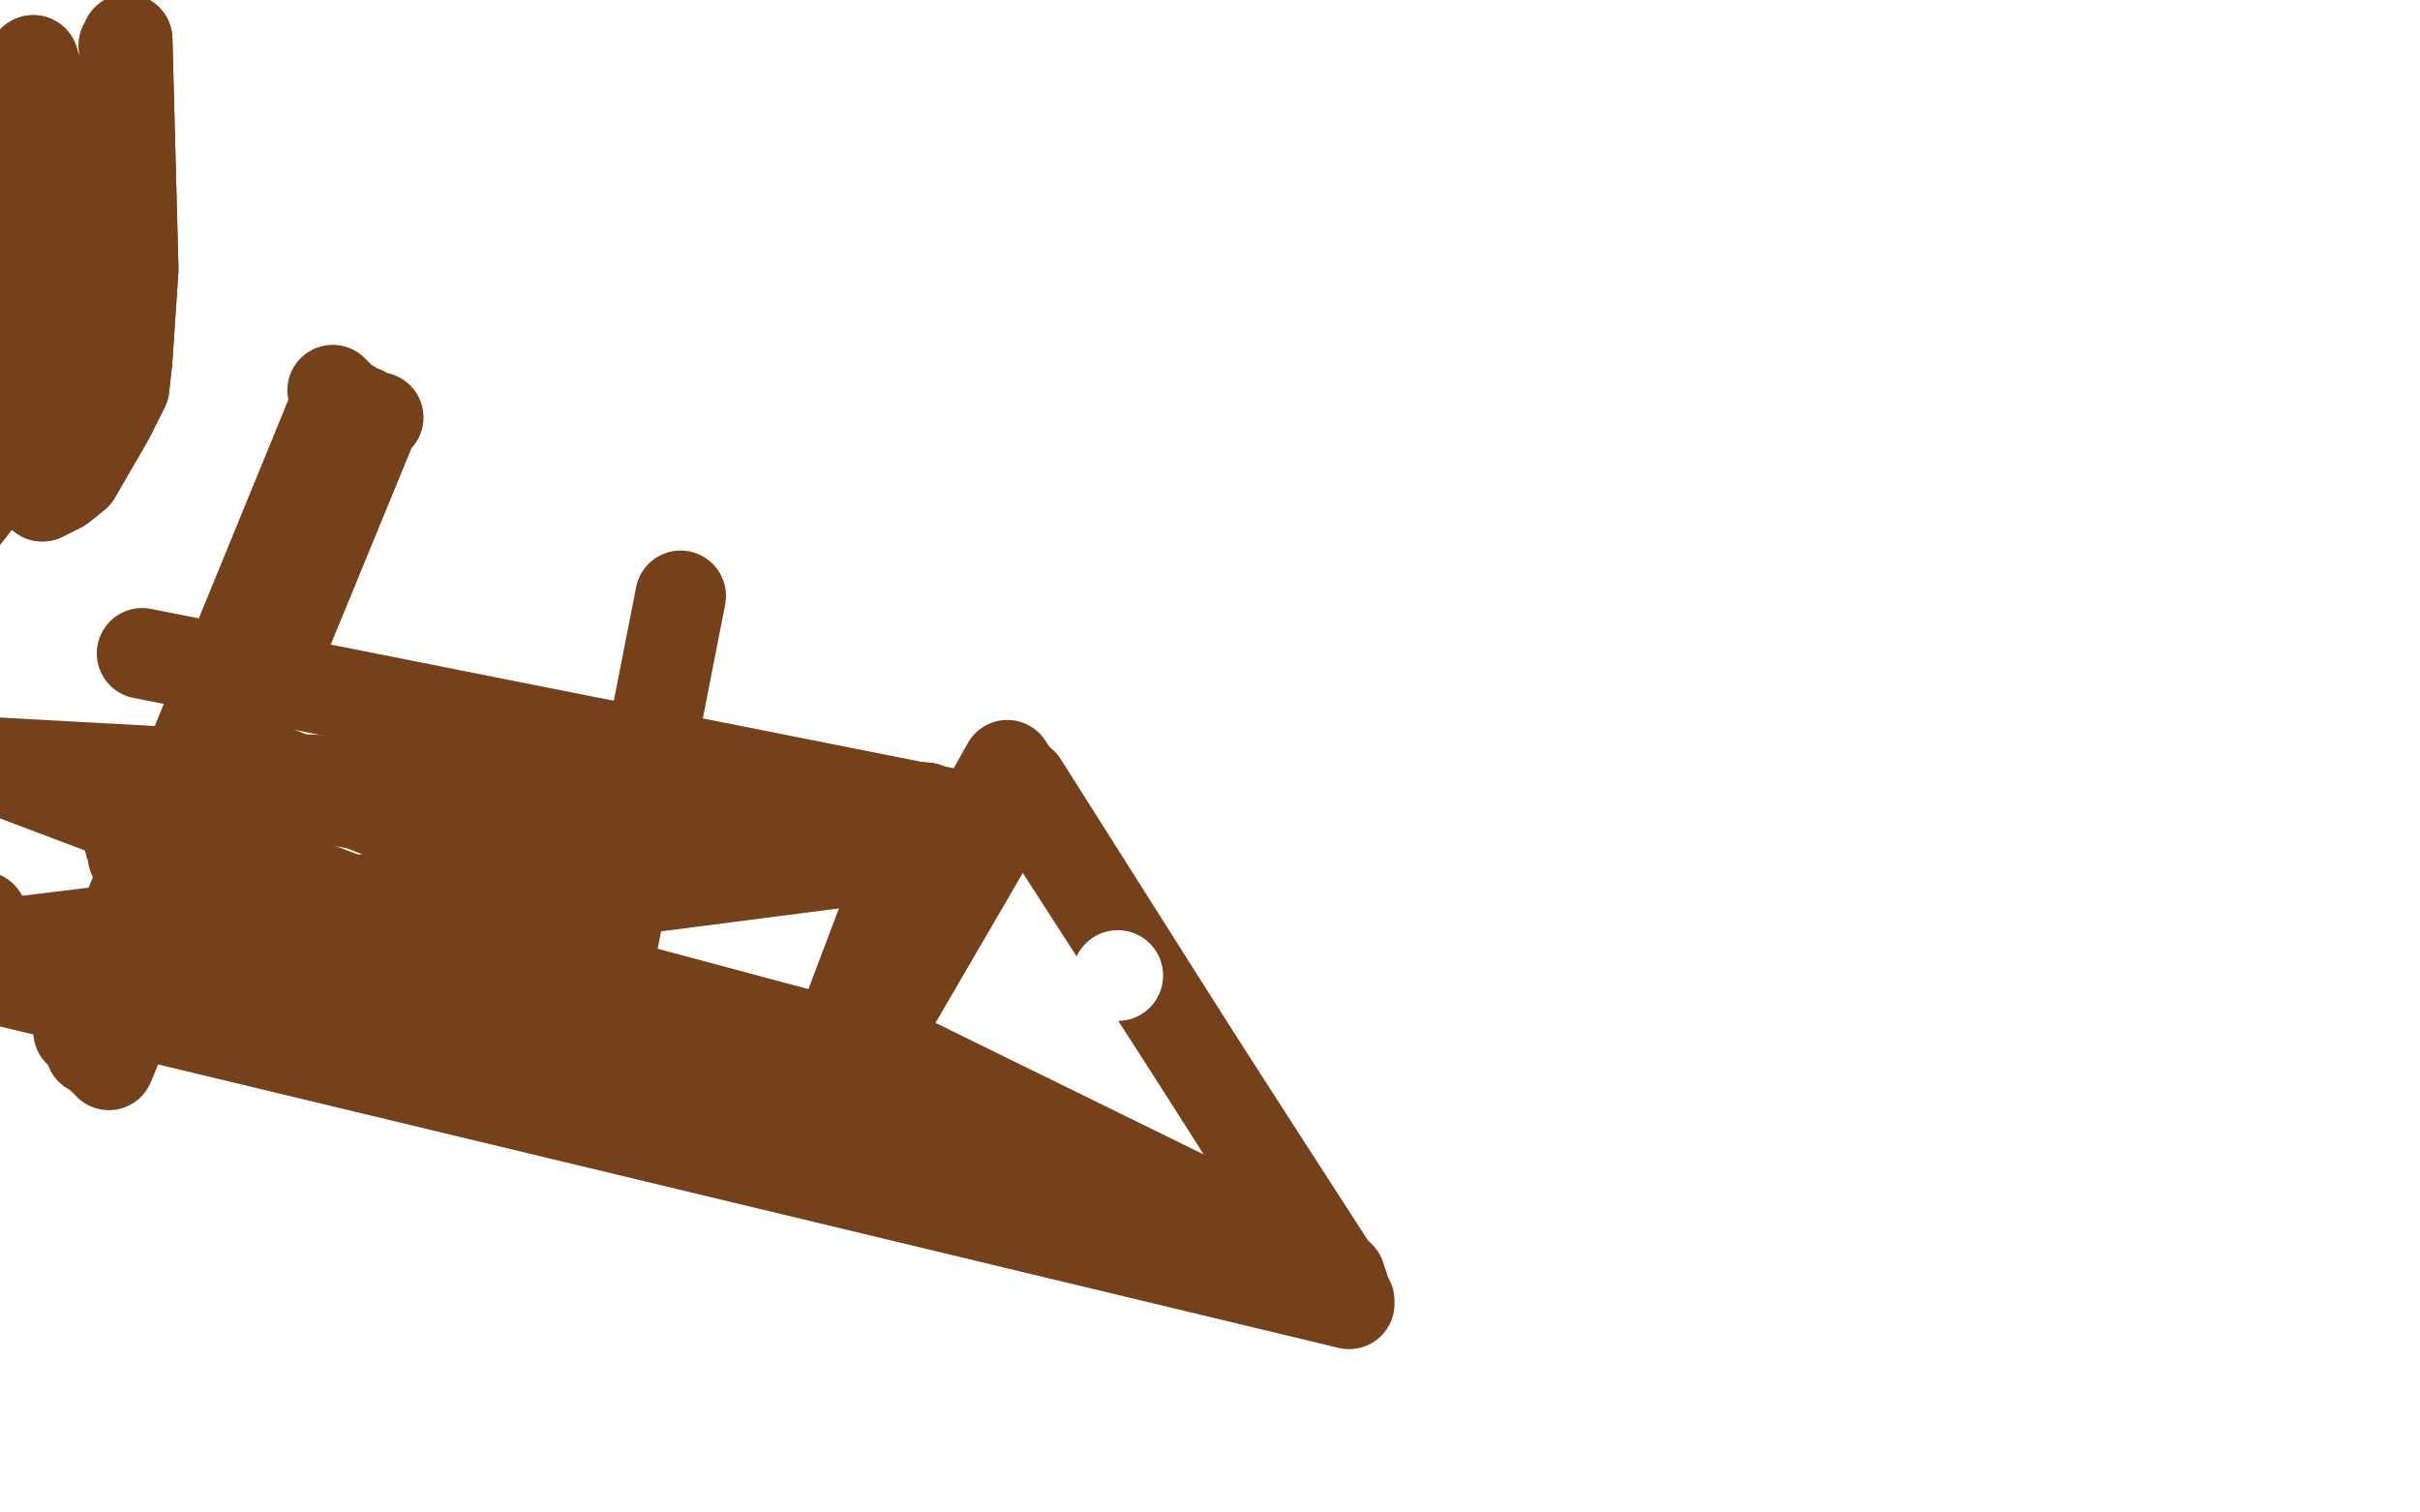 <?xml version="1.0" standalone="no"?>
<!DOCTYPE svg PUBLIC "-//W3C//DTD SVG 1.1//EN"
"http://www.w3.org/Graphics/SVG/1.1/DTD/svg11.dtd">

<svg width="800" height="500" version="1.1" xmlns="http://www.w3.org/2000/svg" xmlns:xlink="http://www.w3.org/1999/xlink" style="stroke-antialiasing: false"><desc>This SVG has been created on https://colorillo.com/</desc><rect x='0' y='0' width='800' height='500' style='fill: rgb(255,255,255); stroke-width:0' /><polyline points="41,15 42,14 42,14 42,14 42,14 42,13 42,13 44,89 42,119 41,128 36,138 25,157 20,161 14,164 11,159 11,130 11,95 11,79" style="fill: none; stroke: #74411a; stroke-width: 30; stroke-linejoin: round; stroke-linecap: round; stroke-antialiasing: false; stroke-antialias: 0; opacity: 1.0"/>
<polyline points="41,15 42,14 42,14 42,14 42,14 42,13 44,89 42,119 41,128 36,138 25,157 20,161 14,164 11,159 11,130 11,95 11,79 11,63 -50,215" style="fill: none; stroke: #74411a; stroke-width: 30; stroke-linejoin: round; stroke-linecap: round; stroke-antialiasing: false; stroke-antialias: 0; opacity: 1.0"/>
<polyline points="11,20 11,22 11,22 -50,213 -50,213 12,23 12,23 -50,212 -50,212 14,27 14,27 -50,211 -50,211 18,39 -50,210 21,59 -50,210 22,79 -50,210 22,95 -50,211 21,107 -50,213 20,114 -50,215 20,119 -50,217 20,124 -50,218 20,128 -50,219 20,130 -50,220 19,130 -50,220" style="fill: none; stroke: #74411a; stroke-width: 30; stroke-linejoin: round; stroke-linecap: round; stroke-antialiasing: false; stroke-antialias: 0; opacity: 1.0"/>
<polyline points="11,20 11,22 11,22 -50,213 -50,213 12,23 12,23 -50,212 -50,212 14,27 14,27 -50,211 18,39 -50,210 21,59 -50,210 22,79 -50,210 22,95 -50,211 21,107 -50,213 20,114 -50,215 20,119 -50,217 20,124 -50,218 20,128 -50,219 20,130 -50,220 19,130 -50,220 18,130 -50,220 11,100 7,85" style="fill: none; stroke: #74411a; stroke-width: 30; stroke-linejoin: round; stroke-linecap: round; stroke-antialiasing: false; stroke-antialias: 0; opacity: 1.0"/>
<polyline points="195,352 195,350 195,350 225,197 225,197" style="fill: none; stroke: #74411a; stroke-width: 30; stroke-linejoin: round; stroke-linecap: round; stroke-antialiasing: false; stroke-antialias: 0; opacity: 1.0"/>
<polyline points="440,419 440,419 440,419 279,340 279,340 314,269 314,269 47,216 47,216" style="fill: none; stroke: #74411a; stroke-width: 30; stroke-linejoin: round; stroke-linecap: round; stroke-antialiasing: false; stroke-antialias: 0; opacity: 1.0"/>
<polyline points="273,355 273,355 273,355 43,278 43,278 273,355 273,355 43,279 43,279 275,354 275,354 44,281 44,281 280,350 280,350 44,283 44,283 284,347 284,347 45,283 45,283" style="fill: none; stroke: #74411a; stroke-width: 30; stroke-linejoin: round; stroke-linecap: round; stroke-antialiasing: false; stroke-antialias: 0; opacity: 1.0"/>
<polyline points="285,350 285,350 285,350 338,259 338,259 445,428 445,428 49,305 49,305" style="fill: none; stroke: #74411a; stroke-width: 30; stroke-linejoin: round; stroke-linecap: round; stroke-antialiasing: false; stroke-antialias: 0; opacity: 1.0"/>
<polyline points="444,425 444,425 444,425 280,348 280,348 333,253 333,253 444,425 444,425 282,346 282,346 332,255 332,255" style="fill: none; stroke: #74411a; stroke-width: 30; stroke-linejoin: round; stroke-linecap: round; stroke-antialiasing: false; stroke-antialias: 0; opacity: 1.0"/>
<polyline points="-4,253 -4,253 -4,253 443,422 443,422 270,362 270,362 306,267 306,267 -4,253 -4,253 443,422 443,422 270,362 270,362 306,269 306,269 -4,252 -4,252 443,422 443,422 272,359 272,359 306,272 306,272 -4,252 -4,252 443,422 443,422 273,357 273,357 305,275 305,275" style="fill: none; stroke: #74411a; stroke-width: 30; stroke-linejoin: round; stroke-linecap: round; stroke-antialiasing: false; stroke-antialias: 0; opacity: 1.0"/>
<polyline points="-6,303 -6,308 -6,308 446,430 446,430 268,385 268,385 303,275 303,275 -7,313 -7,313 446,430 446,430 268,386 268,386 303,277 303,277 -7,319 -7,319 446,431 446,431 269,386 269,386 302,282 302,282 -8,322 -8,322 446,431 446,431 269,386 269,386 302,286 302,286" style="fill: none; stroke: #74411a; stroke-width: 30; stroke-linejoin: round; stroke-linecap: round; stroke-antialiasing: false; stroke-antialias: 0; opacity: 1.0"/>
<polyline points="110,129 112,131 112,131 26,341 26,341 116,134 116,134 30,347 30,347 118,136 118,136 34,350 34,350 120,136 120,136 36,352 36,352 124,138 124,138 125,138 125,138" style="fill: none; stroke: #74411a; stroke-width: 30; stroke-linejoin: round; stroke-linecap: round; stroke-antialiasing: false; stroke-antialias: 0; opacity: 1.0"/>
<polyline points="135,251 135,251 135,251 134,251 134,251 134,250 134,250 134,248 134,248 134,246 134,246 134,245 134,245 134,245 134,245 136,244 138,243 143,242 149,242 155,242 162,243 166,243 177,246 184,249 189,250 193,252 196,253 198,253 199,254 199,254 199,254 197,255 196,256 193,257 187,260 178,263 169,266 160,268 153,269 145,269 137,268 130,268 124,268 119,266 114,265 108,263 103,261 98,259 94,256" style="fill: none; stroke: #74411a; stroke-width: 30; stroke-linejoin: round; stroke-linecap: round; stroke-antialiasing: false; stroke-antialias: 0; opacity: 1.0"/>
<circle cx="369.5" cy="322.5" r="15" style="fill: #ffffff; stroke-antialiasing: false; stroke-antialias: 0; opacity: 1.0"/>
</svg>
